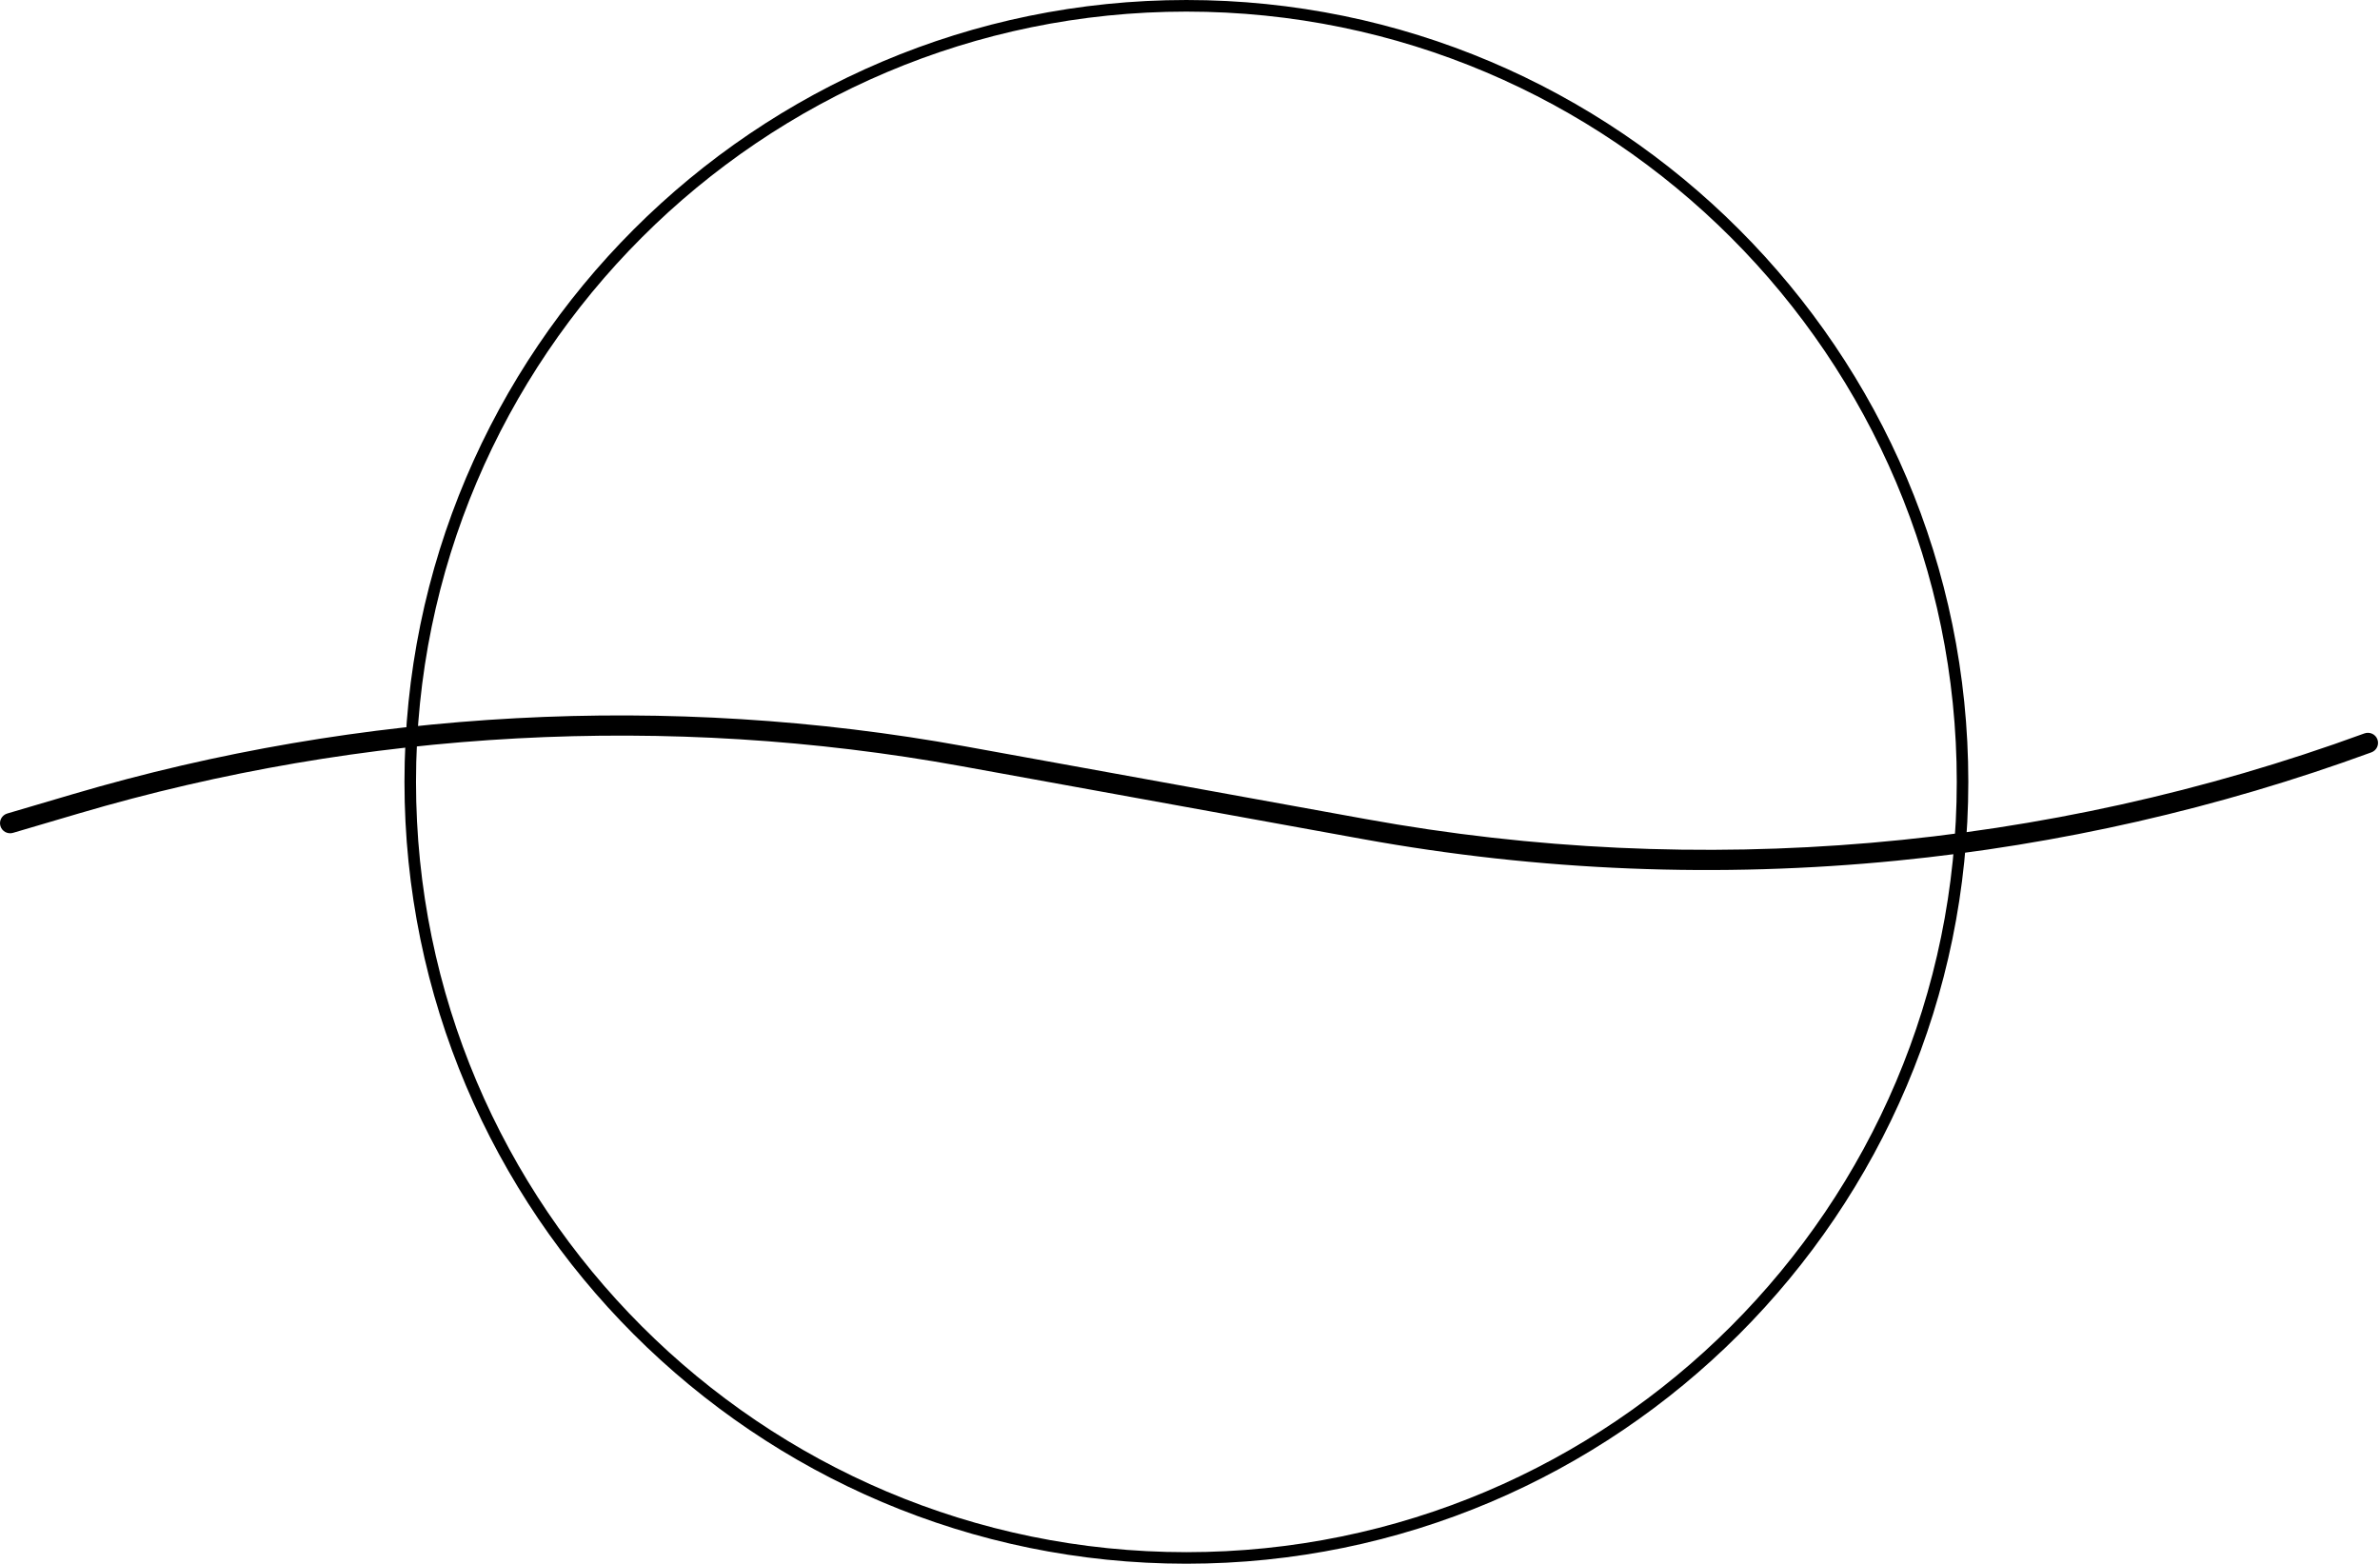 <?xml version="1.0" encoding="UTF-8" standalone="no"?><!DOCTYPE svg PUBLIC "-//W3C//DTD SVG 1.1//EN" "http://www.w3.org/Graphics/SVG/1.1/DTD/svg11.dtd"><svg width="100%" height="100%" viewBox="0 0 604 397" version="1.1" xmlns="http://www.w3.org/2000/svg" xmlns:xlink="http://www.w3.org/1999/xlink" xml:space="preserve" xmlns:serif="http://www.serif.com/" style="fill-rule:evenodd;clip-rule:evenodd;stroke-linejoin:round;stroke-miterlimit:2;"><path d="M481.537,218.424c-45.134,4.476 -90.853,2.686 -135.808,-5.485l-101.871,-18.505c-74.17,-13.461 -151.595,-9.294 -223.926,12.044l-16.618,4.899c-1.351,0.407 -2.799,-0.358 -3.206,-1.725c-0.407,-1.351 0.374,-2.784 1.757,-3.19l16.618,-4.9c73.096,-21.582 151.367,-25.764 226.319,-12.158l101.888,18.49c84.798,15.413 172.396,7.877 253.336,-21.745c1.335,-0.488 2.832,0.179 3.321,1.514c0.488,1.334 -0.196,2.799 -1.53,3.288c-38.933,14.257 -79.362,23.437 -120.28,27.473Z" style="fill-rule:nonzero;"/><path d="M301.084,396.875c-109.391,-0 -198.437,-89.046 -198.437,-198.438c-0,-109.375 89.046,-198.437 198.437,-198.437c109.375,0 198.438,89.062 198.438,198.437c-0,109.392 -89.063,198.438 -198.438,198.438Zm0,-393.929c-107.829,-0 -195.508,87.679 -195.508,195.491c0,107.829 87.679,195.508 195.508,195.508c107.813,0 195.508,-87.679 195.508,-195.508c0,-107.812 -87.695,-195.491 -195.508,-195.491Z" style="fill-rule:nonzero;"/></svg>